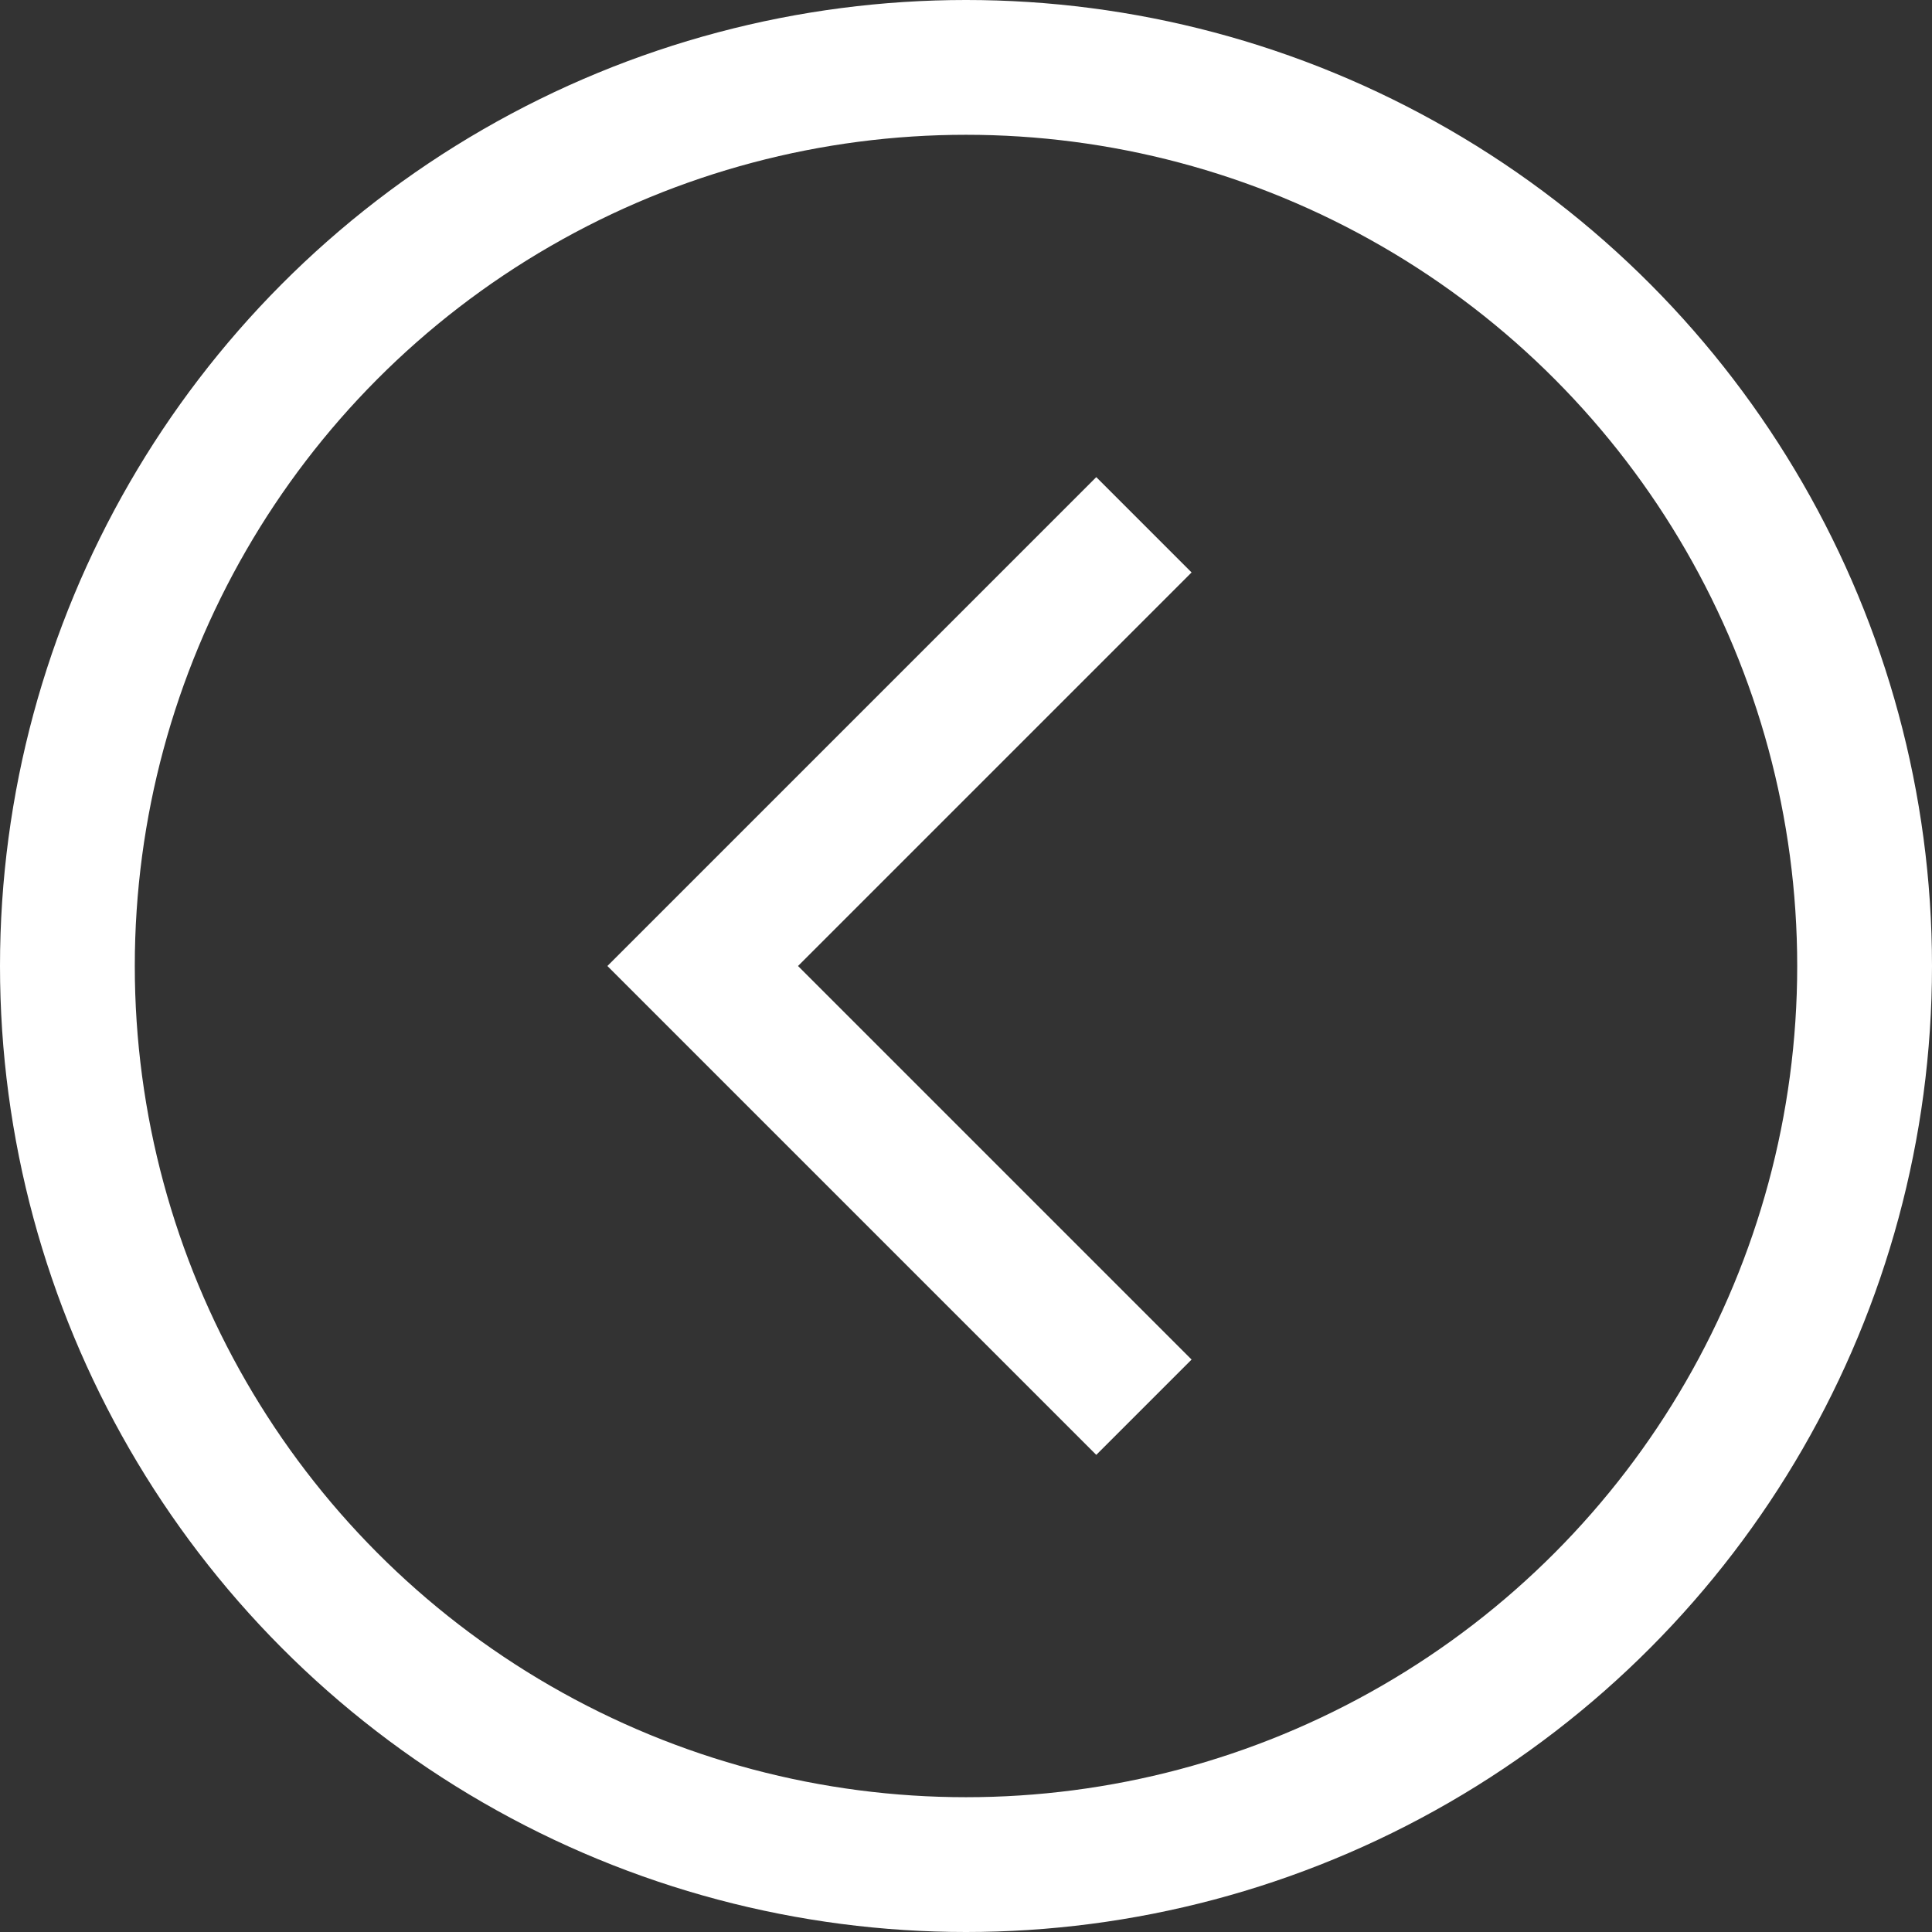 <svg xmlns="http://www.w3.org/2000/svg" viewBox="0 0 43 43"><rect x="0" y="0" width="43" height="43" fill="#333333" stroke="none"/><title>back</title><g id="ded89257-f46d-4f7d-a0b6-1d29921a3219" data-name="Layer 2"><g id="4447c72a-a51a-40d9-b97f-a3d737e2e139" data-name="Layer 1"><polyline points="25.46 31.32 15.64 21.5 25.46 11.68" fill="none" stroke="#fff" stroke-miterlimit="10" stroke-width="3"/><circle cx="21.5" cy="21.5" r="20" fill="none" stroke="#fff" stroke-miterlimit="10" stroke-width="3"/></g></g></svg>